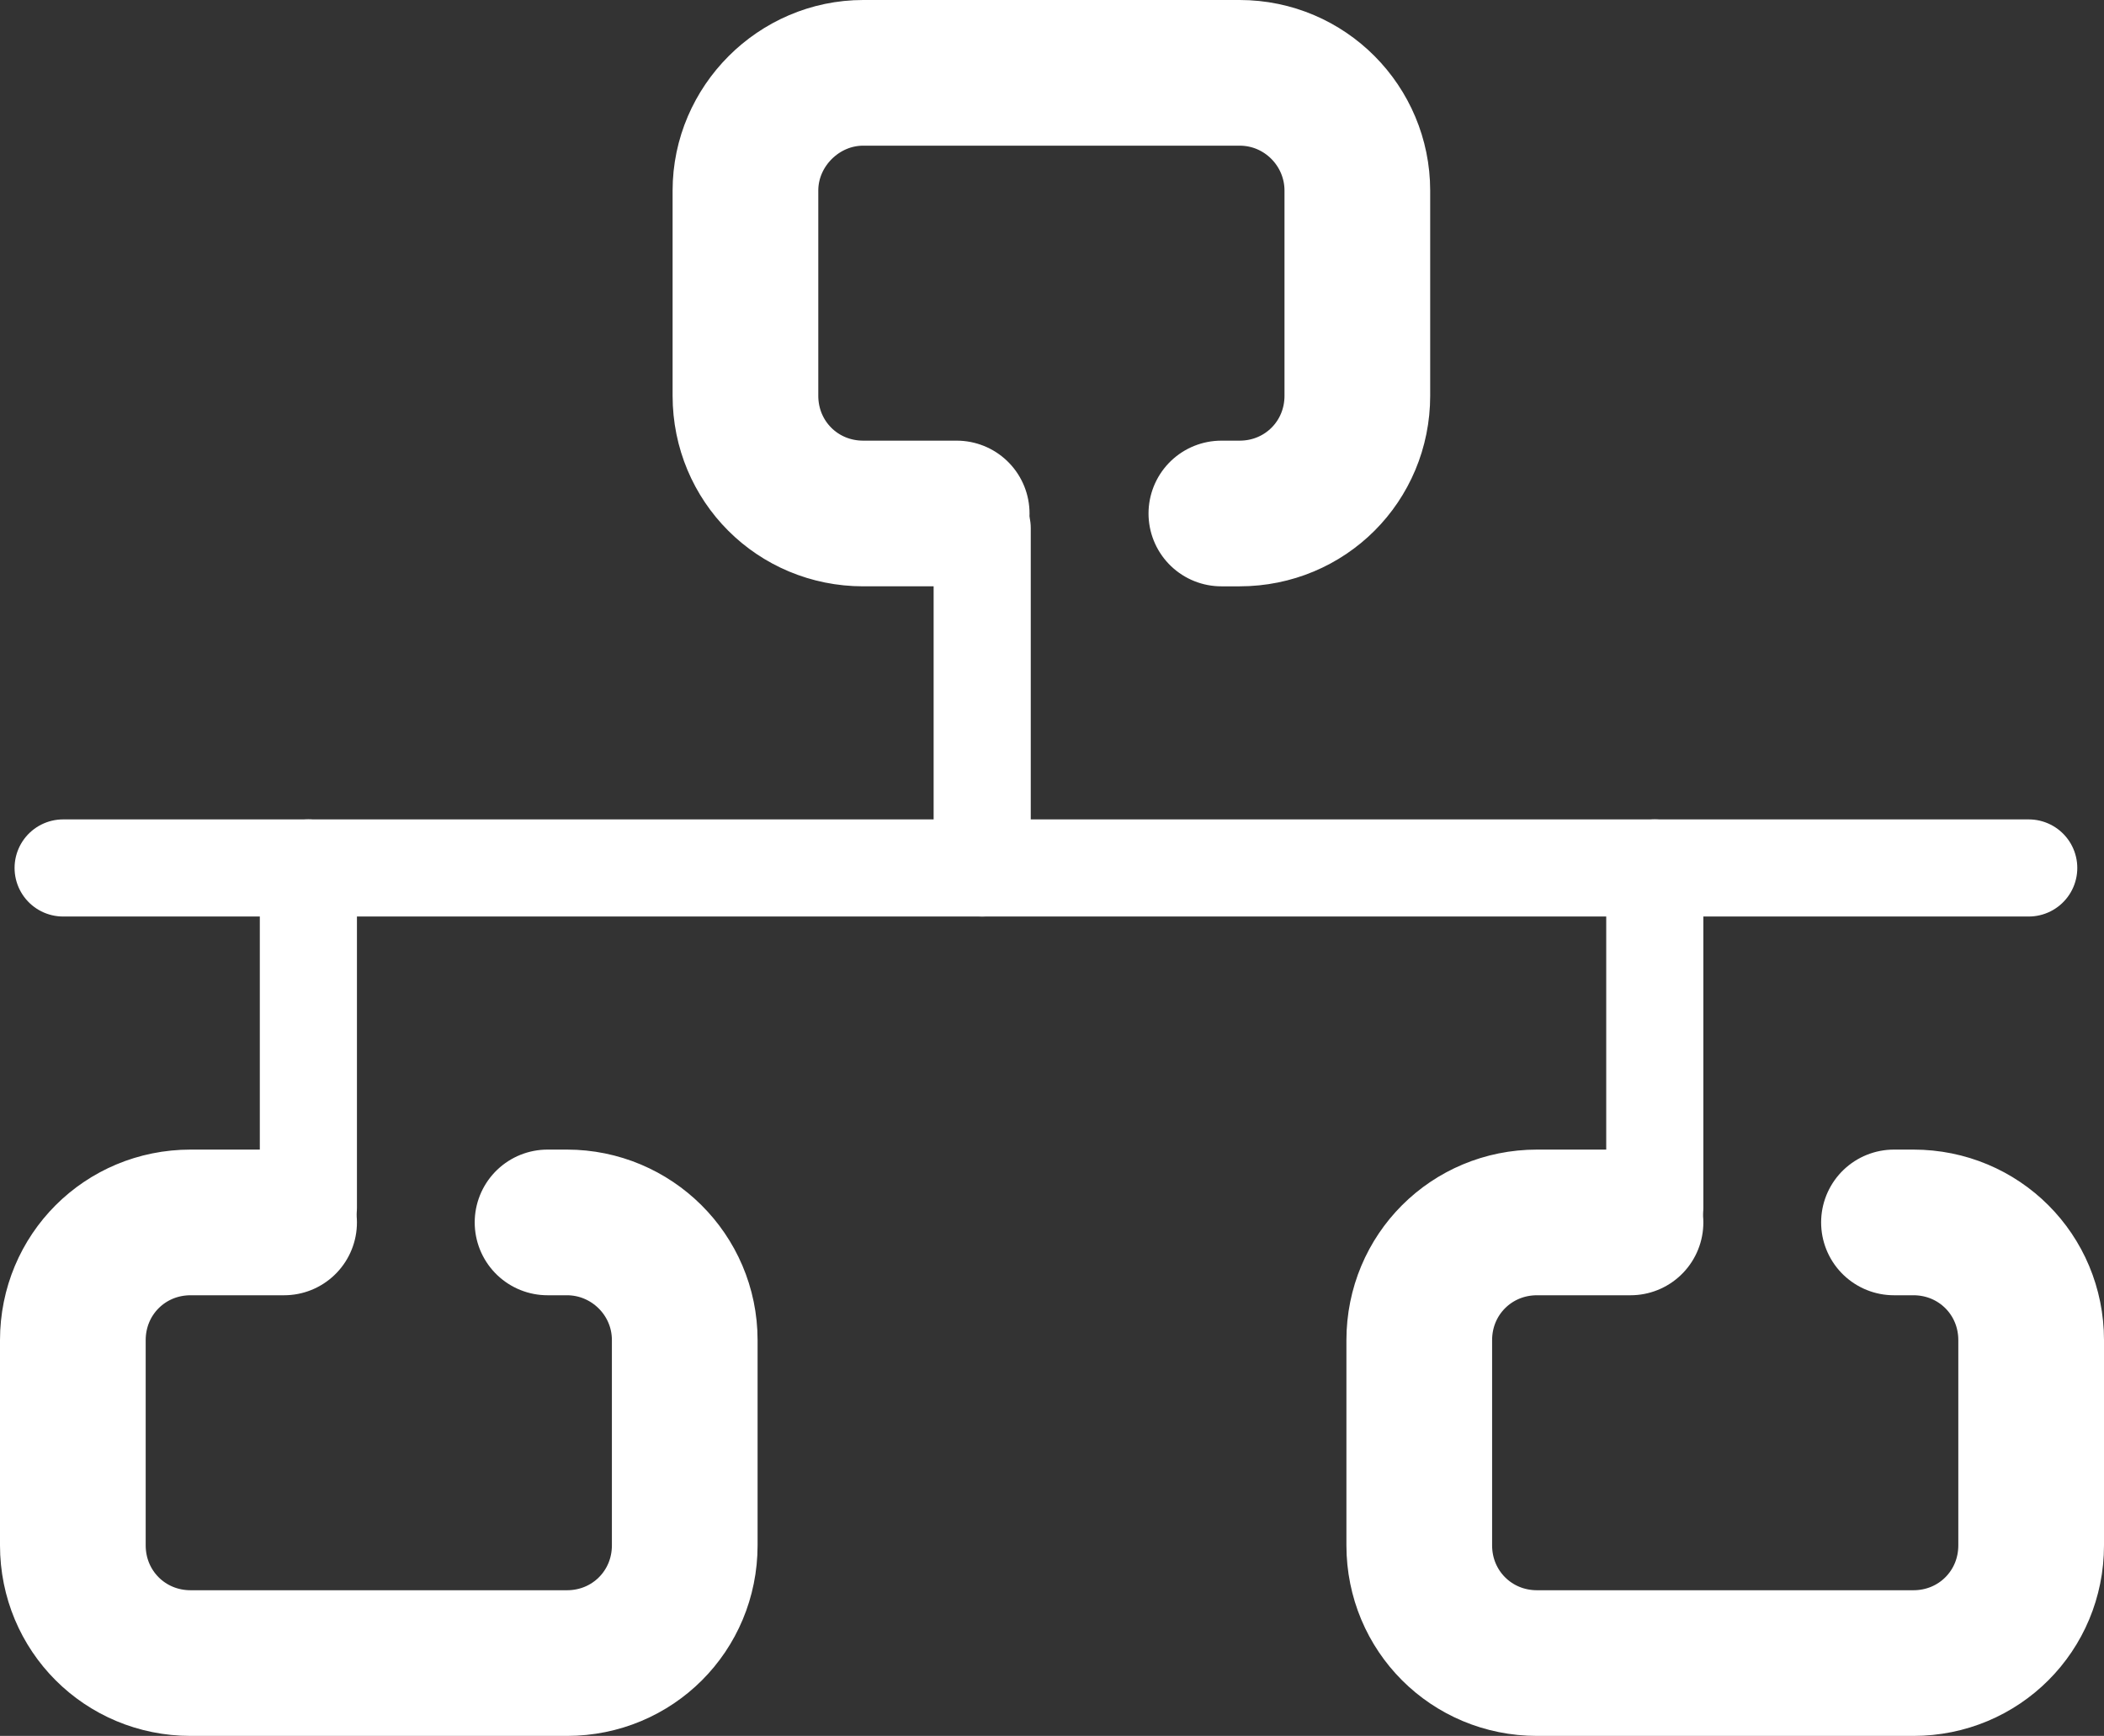 <?xml version="1.0" encoding="utf-8"?>
<!-- Generator: Adobe Illustrator 23.0.1, SVG Export Plug-In . SVG Version: 6.00 Build 0)  -->
<svg version="1.1" id="Layer_1" xmlns="http://www.w3.org/2000/svg" xmlns:xlink="http://www.w3.org/1999/xlink" x="0px" y="0px"
	 viewBox="0 0 173.3 143" enable-background="new 0 0 173.3 143" xml:space="preserve">
<rect x="0" y="0" width="173.3" height="143" fill="#333333" stroke="none"/>
<g>
	
		<line fill="none" stroke="#FFFFFF" stroke-width="8" stroke-linecap="round" stroke-linejoin="round" x1="5.2" y1="71.5" x2="167.1" y2="71.5"/>
	
		<line fill="none" stroke="#FFFFFF" stroke-width="8" stroke-linecap="round" stroke-linejoin="round" x1="80.9" y1="43.5" x2="80.9" y2="71.5"/>
	<g>
		<path fill="none" stroke="#FFFFFF" stroke-width="12" stroke-linecap="round" stroke-linejoin="round" d="M45.1,100.7l1.6,0
			c5.3,0,9.7,4.3,9.7,9.7v16.9c0,5.4-4.3,9.7-9.7,9.7h-31c-5.4,0-9.7-4.3-9.7-9.7v-16.9c0-5.4,4.3-9.7,9.7-9.7l7.7,0"/>
		<path fill="none" stroke="#FFFFFF" stroke-width="12" stroke-linecap="round" stroke-linejoin="round" d="M100.6,42.3l1.5,0
			c5.4,0,9.7-4.3,9.7-9.7V15.7c0-5.3-4.3-9.7-9.7-9.7h-31c-5.3,0-9.7,4.4-9.7,9.7v16.9c0,5.4,4.3,9.7,9.7,9.7l7.7,0"/>
		<path fill="none" stroke="#FFFFFF" stroke-width="12" stroke-linecap="round" stroke-linejoin="round" d="M156,100.7l1.6,0
			c5.4,0,9.7,4.3,9.7,9.7v16.9c0,5.4-4.3,9.7-9.7,9.7h-31c-5.4,0-9.7-4.3-9.7-9.7v-16.9c0-5.4,4.3-9.7,9.7-9.7l7.7,0"/>
	</g>
	
		<line fill="none" stroke="#FFFFFF" stroke-width="8" stroke-linecap="round" stroke-linejoin="round" x1="136.3" y1="99.5" x2="136.3" y2="71.5"/>
	
		<line fill="none" stroke="#FFFFFF" stroke-width="8" stroke-linecap="round" stroke-linejoin="round" x1="25.4" y1="99.5" x2="25.4" y2="71.5"/>
</g>
</svg>
